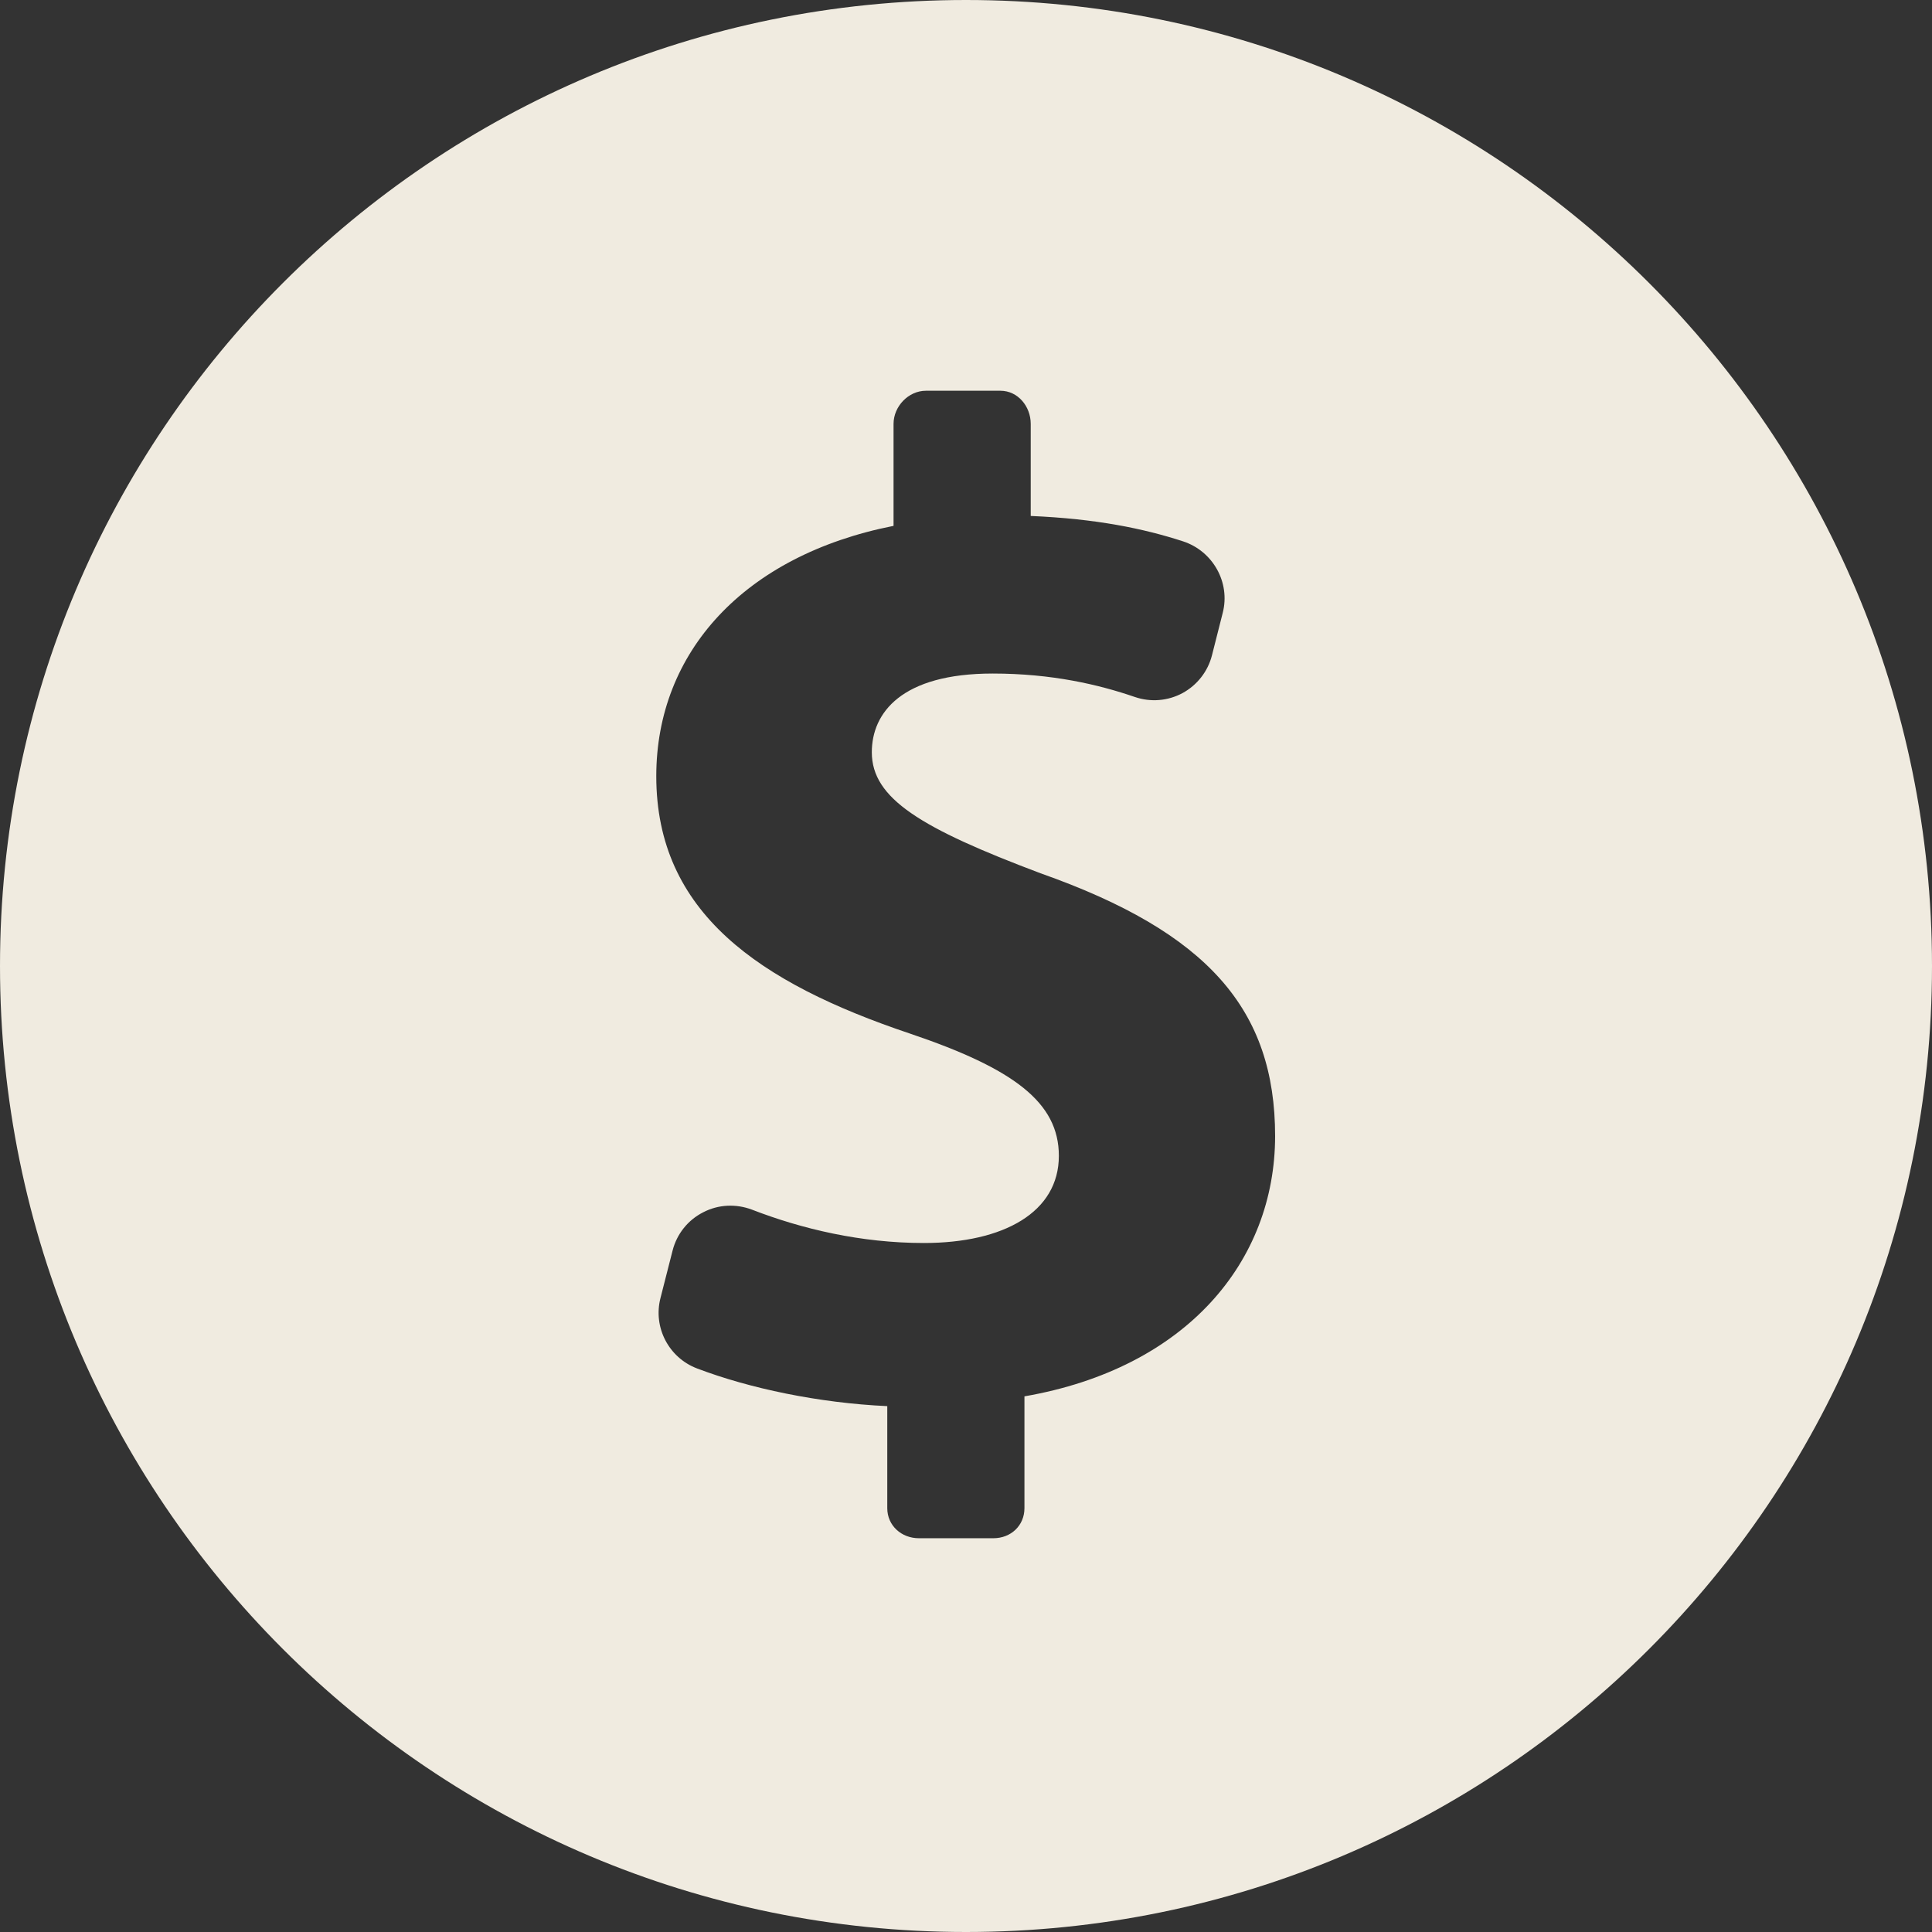 <?xml version="1.0" encoding="UTF-8"?> <svg xmlns="http://www.w3.org/2000/svg" width="16" height="16" viewBox="0 0 16 16" fill="none"><rect x="0" y="0" width="16" height="16" fill="#333333" stroke="none"/> <path d="M8 0C3.581 0 0 3.582 0 8C0 12.418 3.581 16 8 16C12.419 16 16 12.418 16 8C16 3.582 12.418 0 8 0ZM8.484 11.564V12.49C8.484 12.634 8.372 12.739 8.227 12.739H7.61C7.465 12.739 7.348 12.634 7.348 12.49V11.645C6.78 11.619 6.207 11.498 5.773 11.333C5.538 11.244 5.407 10.992 5.47 10.749L5.57 10.357C5.605 10.219 5.697 10.104 5.823 10.04C5.949 9.974 6.096 9.968 6.228 10.018C6.642 10.178 7.13 10.294 7.651 10.294C8.314 10.294 8.769 10.038 8.769 9.572C8.769 9.13 8.396 8.85 7.534 8.559C6.288 8.14 5.435 7.558 5.435 6.428C5.435 5.403 6.16 4.6 7.4 4.355V3.51C7.4 3.366 7.523 3.236 7.668 3.236H8.285C8.43 3.236 8.536 3.366 8.536 3.51V4.273C9.079 4.296 9.47 4.377 9.797 4.483C10.045 4.564 10.191 4.824 10.126 5.076L10.037 5.427C10.003 5.561 9.914 5.674 9.793 5.74C9.672 5.805 9.529 5.817 9.398 5.772C9.101 5.67 8.713 5.578 8.221 5.578C7.465 5.578 7.22 5.904 7.22 6.23C7.22 6.614 7.627 6.859 8.617 7.232C10.003 7.721 10.56 8.361 10.56 9.409C10.559 10.445 9.827 11.331 8.484 11.564Z" fill="#F0EBE0"></path> </svg> 